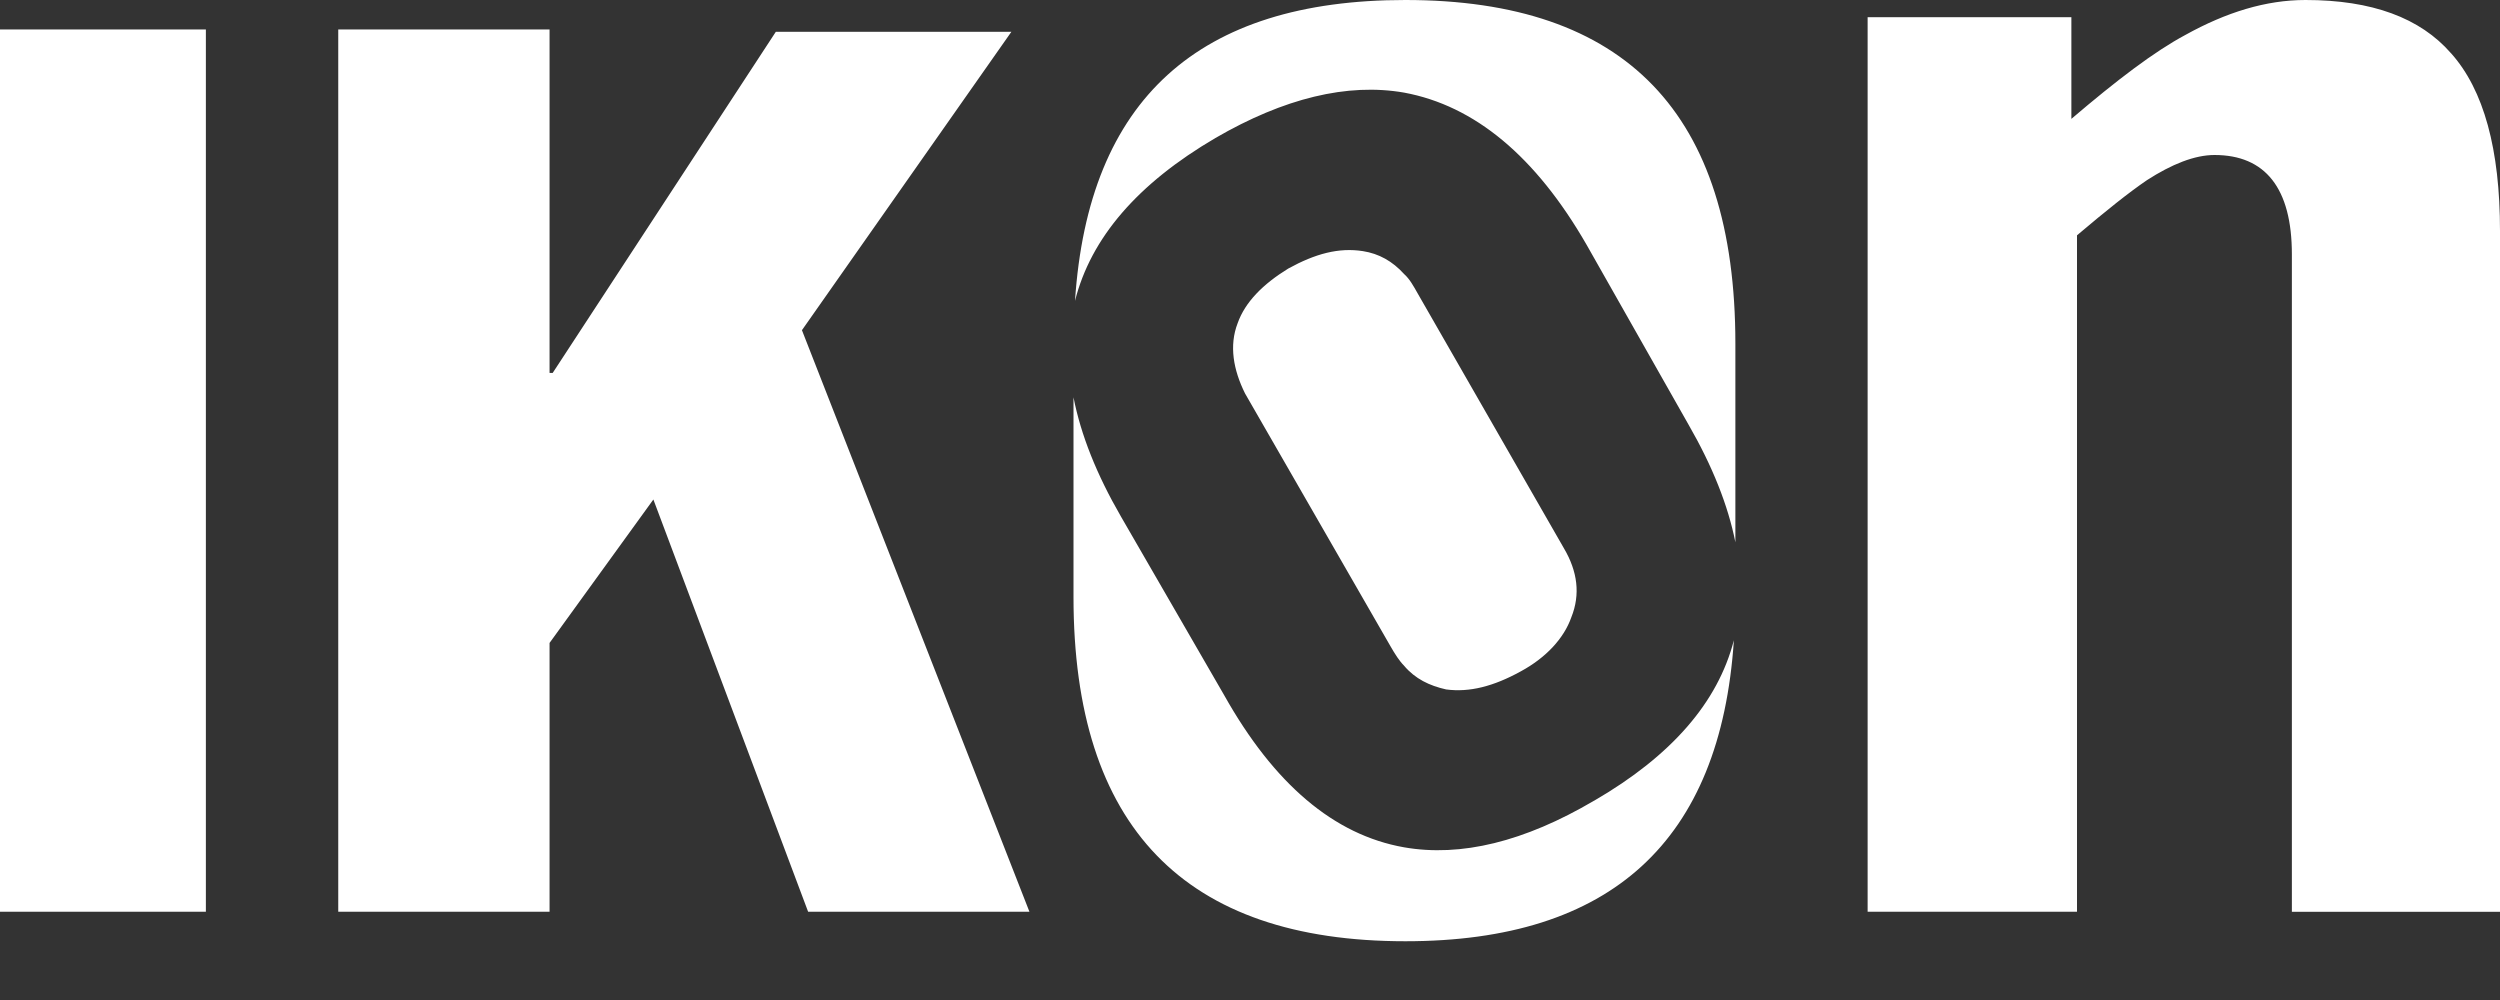 <svg xmlns="http://www.w3.org/2000/svg" width="40" height="16" viewBox="0 0 40 16">
    <rect x="0" y="0" width="40" height="16" fill="#333333" stroke="none"/>
    <g fill="none" fill-rule="evenodd">
        <g fill="#FFF" fill-rule="nonzero">
            <g>
                <g>
                    <g>
                        <path d="M0 14.588L3.294 14.588 3.294.471 0 .471zM8.793.471L5.412.471 5.412 14.588 8.793 14.588 8.793 10.287 10.454 7.992 12.93 14.588 16.471 14.588 12.831 5.283 16.182.509 12.413.509 8.843 5.967 8.793 5.967zM39.217.853C38.722.284 37.949 0 36.888 0c-.634 0-1.268.196-1.922.559-.496.265-1.1.725-1.824 1.343V.275h-3.26v14.313h3.35V3.765c.475-.402.832-.687 1.12-.883.396-.255.762-.402 1.08-.402.812 0 1.238.53 1.238 1.589v10.52H40V3.695c0-1.304-.258-2.255-.783-2.843M25.505 12.811c-1.115.657-2.132.905-3.04.746-1.124-.199-2.081-1.014-2.88-2.437l-1.649-2.854c-.39-.674-.643-1.31-.76-1.909V9.55c0 3.68 1.777 5.51 5.31 5.51 3.293 0 5.042-1.6 5.256-4.816-.256.995-1.001 1.851-2.237 2.568M22.485 0C19.18 0 17.413 1.586 17.2 4.814c.253-1.007 1.002-1.877 2.247-2.606 1.095-.636 2.112-.885 3.02-.726 1.125.209 2.102 1.015 2.92 2.437l1.629 2.874c.383.665.633 1.293.75 1.883V5.5c0-3.69-1.757-5.5-5.28-5.5m-.02 10.653c.178.209.405.318.672.378.375.05.76-.05 1.194-.289.404-.219.69-.527.809-.865.148-.368.099-.736-.118-1.104l-2.34-4.078c-.068-.12-.127-.229-.216-.309-.188-.208-.405-.328-.661-.368-.385-.06-.76.04-1.194.279-.405.249-.691.537-.81.875-.138.358-.069.746.119 1.124l2.329 4.048c.069.12.138.23.217.309" transform="translate(-1320 -3103) translate(0 2860) translate(1246 243) translate(74)"/>
                    </g>
                </g>
            </g>
        </g>
    </g>
</svg>
